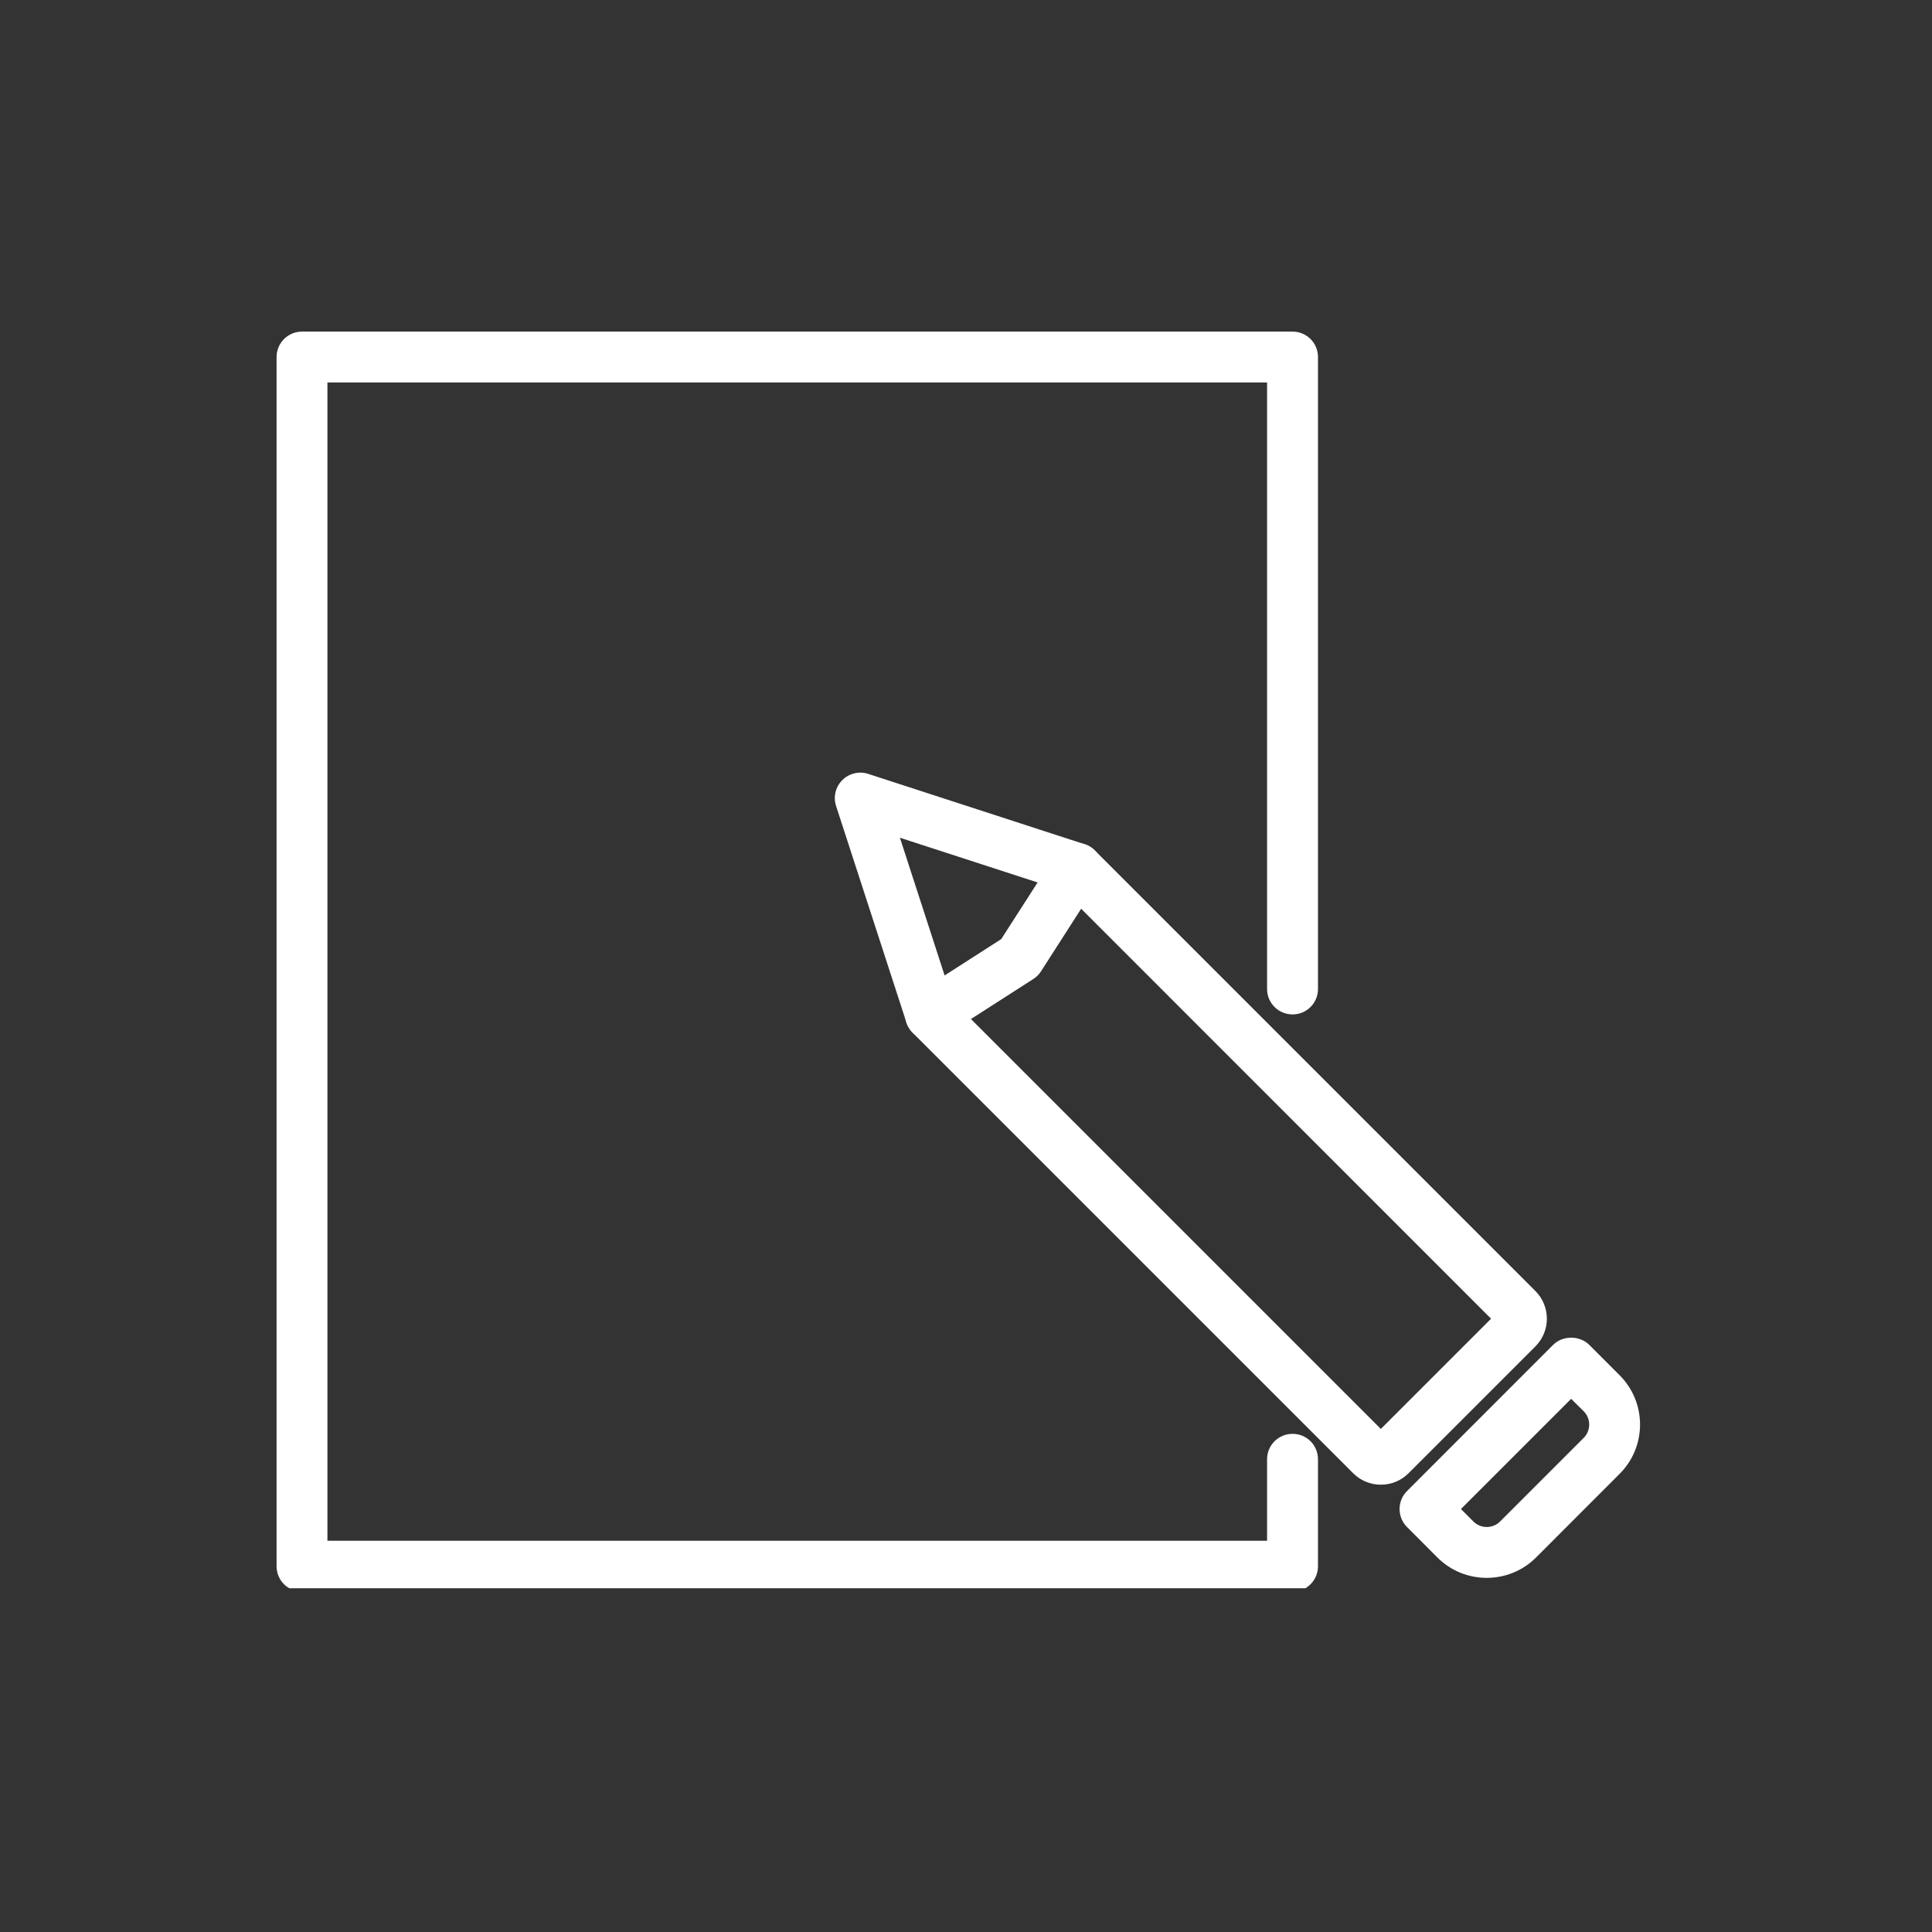 <svg xmlns="http://www.w3.org/2000/svg" xmlns:xlink="http://www.w3.org/1999/xlink" width="150" zoomAndPan="magnify" viewBox="0 0 112.5 112.5" height="150" preserveAspectRatio="xMidYMid meet" version="1.0"><rect x="0" y="0" width="112.5" height="112.5" fill="#333333" stroke="none"/><defs><clipPath id="4db18ea308"><path d="M 16.066 19.309 L 77 19.309 L 77 92.484 L 16.066 92.484 Z M 16.066 19.309 " clip-rule="nonzero"/></clipPath><clipPath id="8275ca98e2"><path d="M 81 77 L 95.961 77 L 95.961 92 L 81 92 Z M 81 77 " clip-rule="nonzero"/></clipPath></defs><g clip-path="url(#4db18ea308)"><path fill="#ffffff" d="M 75.266 92.684 L 17.586 92.684 C 16.766 92.684 16.105 92.02 16.105 91.203 L 16.105 20.789 C 16.105 19.973 16.766 19.309 17.586 19.309 L 75.266 19.309 C 76.086 19.309 76.746 19.973 76.746 20.789 L 76.746 57.59 C 76.746 58.406 76.086 59.07 75.266 59.07 C 74.445 59.07 73.781 58.406 73.781 57.59 L 73.781 22.273 L 19.066 22.273 L 19.066 89.719 L 73.781 89.719 L 73.781 84.973 C 73.781 84.152 74.445 83.492 75.266 83.492 C 76.086 83.492 76.746 84.152 76.746 84.973 L 76.746 91.203 C 76.746 92.02 76.086 92.684 75.266 92.684 " fill-opacity="1" fill-rule="nonzero"/></g><path fill="#ffffff" d="M 54.191 60.566 C 53.703 60.566 53.227 60.324 52.941 59.883 C 52.5 59.195 52.699 58.277 53.391 57.836 L 58.301 54.684 L 61.457 49.77 C 61.898 49.078 62.812 48.879 63.504 49.32 C 64.191 49.766 64.391 50.68 63.949 51.367 L 60.621 56.555 C 60.508 56.734 60.355 56.887 60.176 57.004 L 54.988 60.332 C 54.742 60.488 54.465 60.566 54.191 60.566 " fill-opacity="1" fill-rule="nonzero"/><path fill="#ffffff" d="M 87.309 77.27 L 87.34 77.27 Z M 55.488 58.289 L 80.406 83.207 L 86.824 76.789 L 61.906 51.867 L 52.402 48.781 Z M 80.406 86.453 C 79.801 86.453 79.227 86.219 78.793 85.785 L 53.141 60.133 C 52.977 59.965 52.852 59.762 52.781 59.539 L 48.684 46.93 C 48.512 46.402 48.652 45.82 49.047 45.426 C 49.441 45.031 50.027 44.891 50.551 45.062 L 63.16 49.16 C 63.383 49.23 63.586 49.355 63.75 49.52 L 89.406 75.176 C 89.836 75.605 90.074 76.18 90.074 76.789 C 90.074 77.395 89.836 77.969 89.406 78.402 L 82.02 85.785 C 81.594 86.215 81.02 86.453 80.41 86.453 C 80.41 86.453 80.406 86.453 80.406 86.453 " fill-opacity="1" fill-rule="nonzero"/><g clip-path="url(#8275ca98e2)"><path fill="#ffffff" d="M 85.07 87.871 L 85.797 88.598 C 86.223 89.023 86.922 89.023 87.348 88.598 L 92.219 83.727 C 92.645 83.301 92.645 82.605 92.219 82.18 L 91.488 81.453 Z M 86.57 91.879 C 85.531 91.879 84.492 91.484 83.703 90.695 L 81.93 88.918 C 81.352 88.34 81.352 87.402 81.93 86.824 L 90.441 78.309 C 90.996 77.754 91.984 77.754 92.539 78.309 L 94.312 80.082 C 95.895 81.664 95.895 84.238 94.312 85.82 L 89.441 90.695 C 88.652 91.484 87.609 91.879 86.57 91.879 " fill-opacity="1" fill-rule="nonzero"/></g></svg>